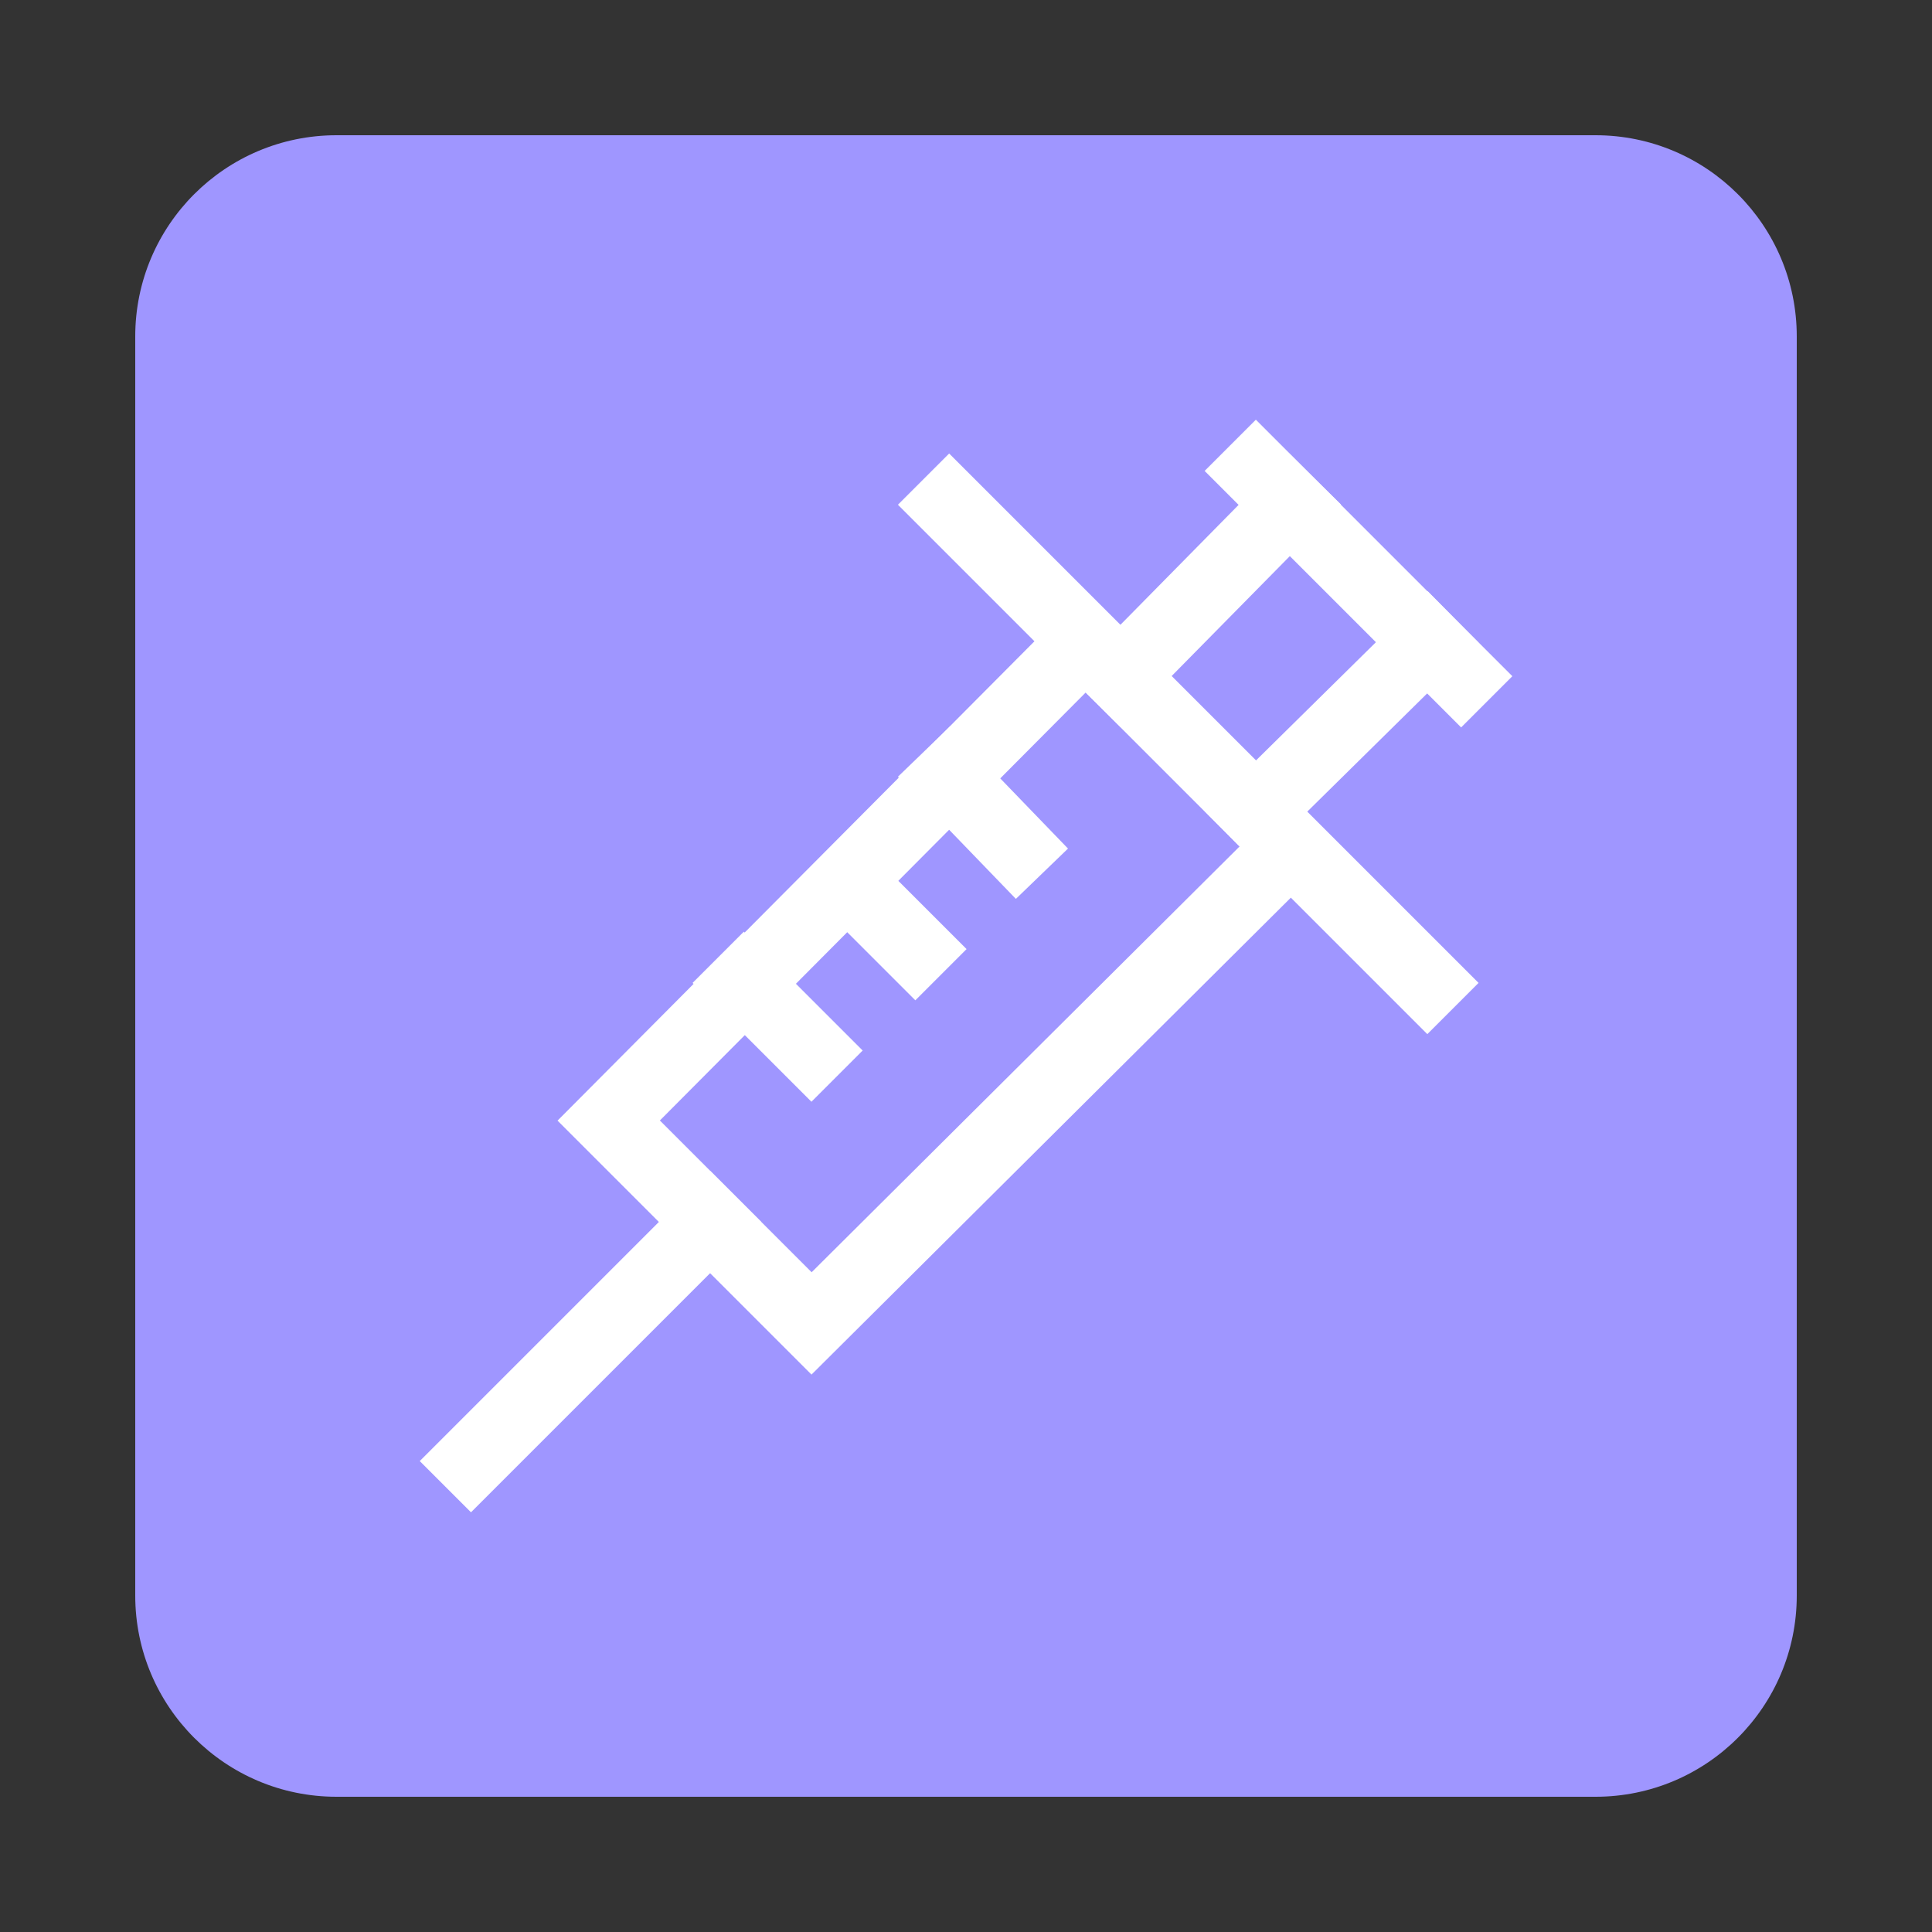 <svg width="32" height="32" viewBox="0 0 32 32" fill="none" xmlns="http://www.w3.org/2000/svg">
<rect x="0" y="0" width="32" height="32" fill="#333333" stroke="none"/>
<g id="syringe 1">
<path id="Vector" d="M26.427 2.24H5.574C3.733 2.24 2.24 3.732 2.24 5.573V26.427C2.24 28.268 3.733 29.76 5.574 29.76H26.427C28.268 29.76 29.76 28.268 29.76 26.427V5.573C29.76 3.732 28.268 2.24 26.427 2.24Z" fill="#9F96FF"/>
<g id="Group">
<path id="Vector_2" d="M11.761 20.24L7.801 24.2" stroke="white" stroke-width="1.2" stroke-miterlimit="10" stroke-linecap="square"/>
<path id="Vector_3" d="M15.721 12.88L16.841 14.04" stroke="white" stroke-width="1.2" stroke-miterlimit="10" stroke-linecap="square"/>
<path id="Vector_4" d="M14.041 14.6L15.161 15.72" stroke="white" stroke-width="1.2" stroke-miterlimit="10" stroke-linecap="square"/>
<path id="Vector_5" d="M12.32 16.28L13.44 17.4" stroke="white" stroke-width="1.2" stroke-miterlimit="10" stroke-linecap="square"/>
<path id="Vector_6" d="M20.801 13.44L23.641 10.64" stroke="white" stroke-width="1.2" stroke-miterlimit="10" stroke-linecap="square"/>
<path id="Vector_7" d="M21.36 8.36L18.561 11.2" stroke="white" stroke-width="1.2" stroke-miterlimit="10" stroke-linecap="square"/>
<path id="Vector_8" d="M15.721 8.36L23.641 16.28" stroke="white" stroke-width="1.2" stroke-miterlimit="10" stroke-linecap="square"/>
<path id="Vector_9" d="M20.801 7.8L24.201 11.2" stroke="white" stroke-width="1.2" stroke-miterlimit="10" stroke-linecap="square"/>
<path id="Vector_10" d="M21.362 14.04L13.442 21.92L10.082 18.56L17.962 10.64" stroke="white" stroke-width="1.2" stroke-miterlimit="10" stroke-linecap="square"/>
</g>
</g>
</svg>
